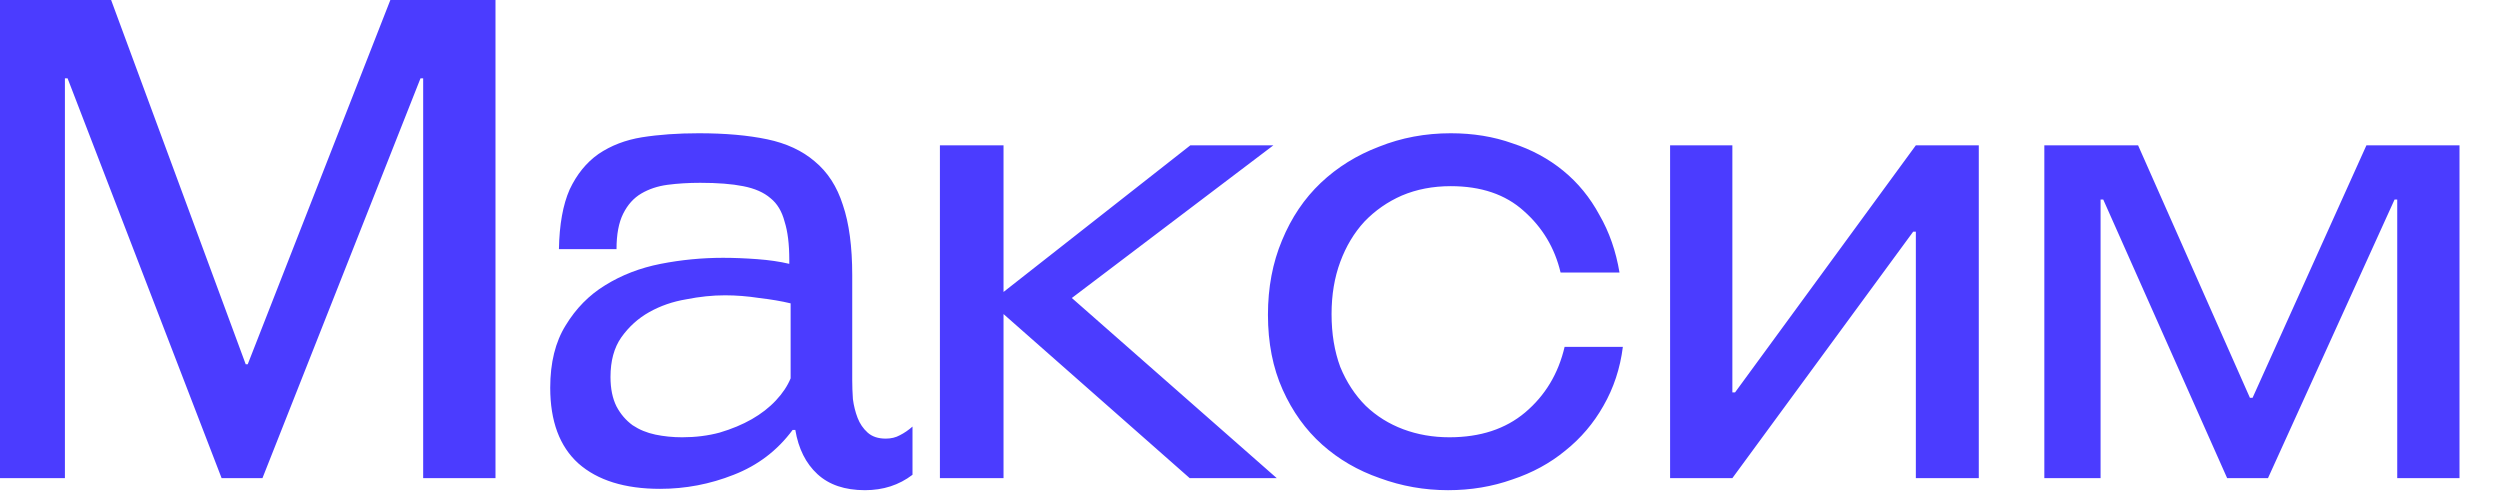 <?xml version="1.0" encoding="UTF-8"?> <svg xmlns="http://www.w3.org/2000/svg" width="56" height="11" viewBox="0 0 56 11" fill="none"><path d="M9.479 10.71V1.755H9.419L5.879 10.71H4.964L1.514 1.755H1.454V10.71H-0.001V-3.97563e-05H2.489L5.504 8.16H5.549L8.744 -3.97563e-05H11.099V10.71H9.479ZM20.44 10.635C20.14 10.865 19.785 10.98 19.375 10.98C18.925 10.98 18.57 10.86 18.31 10.62C18.05 10.38 17.885 10.05 17.815 9.63H17.755C17.415 10.09 16.975 10.425 16.435 10.635C15.905 10.845 15.355 10.95 14.785 10.95C13.995 10.95 13.385 10.76 12.955 10.38C12.535 10 12.325 9.435 12.325 8.685C12.325 8.125 12.44 7.66 12.67 7.29C12.9 6.91 13.195 6.61 13.555 6.39C13.925 6.16 14.34 6 14.8 5.91C15.26 5.82 15.725 5.775 16.195 5.775C16.435 5.775 16.69 5.785 16.96 5.805C17.23 5.825 17.47 5.86 17.68 5.91V5.82C17.68 5.47 17.645 5.185 17.575 4.965C17.515 4.735 17.41 4.56 17.26 4.44C17.11 4.31 16.905 4.22 16.645 4.17C16.395 4.12 16.075 4.095 15.685 4.095C15.425 4.095 15.18 4.11 14.95 4.14C14.73 4.17 14.535 4.235 14.365 4.335C14.195 4.435 14.06 4.585 13.96 4.785C13.86 4.985 13.81 5.25 13.81 5.58H12.52C12.53 5.03 12.61 4.585 12.76 4.245C12.92 3.905 13.135 3.64 13.405 3.45C13.685 3.26 14.01 3.135 14.38 3.075C14.76 3.015 15.185 2.985 15.655 2.985C16.245 2.985 16.755 3.03 17.185 3.12C17.615 3.21 17.97 3.375 18.25 3.615C18.54 3.855 18.75 4.18 18.88 4.59C19.02 5 19.09 5.525 19.09 6.165V8.52C19.09 8.65 19.095 8.79 19.105 8.94C19.125 9.09 19.16 9.23 19.21 9.36C19.26 9.49 19.335 9.6 19.435 9.69C19.535 9.78 19.67 9.825 19.84 9.825C19.96 9.825 20.065 9.8 20.155 9.75C20.255 9.7 20.35 9.635 20.44 9.555V10.635ZM17.71 6.795C17.5 6.745 17.265 6.705 17.005 6.675C16.745 6.635 16.49 6.615 16.24 6.615C15.96 6.615 15.67 6.645 15.37 6.705C15.07 6.755 14.795 6.85 14.545 6.99C14.295 7.13 14.085 7.32 13.915 7.56C13.755 7.79 13.675 8.085 13.675 8.445C13.675 8.705 13.72 8.925 13.81 9.105C13.9 9.275 14.02 9.415 14.17 9.525C14.32 9.625 14.49 9.695 14.68 9.735C14.87 9.775 15.07 9.795 15.28 9.795C15.58 9.795 15.86 9.76 16.12 9.69C16.39 9.61 16.63 9.51 16.84 9.39C17.05 9.27 17.23 9.13 17.38 8.97C17.53 8.81 17.64 8.645 17.71 8.475V6.795ZM26.649 10.71L22.479 7.035V10.71H21.054V3.255H22.479V6.54L26.664 3.255H28.524L24.009 6.675L28.599 10.71H26.649ZM32.497 2.985C32.997 2.985 33.457 3.06 33.877 3.21C34.307 3.35 34.687 3.555 35.017 3.825C35.347 4.095 35.617 4.425 35.827 4.815C36.047 5.195 36.197 5.625 36.277 6.105H34.957C34.827 5.555 34.552 5.095 34.132 4.725C33.722 4.355 33.177 4.17 32.497 4.17C32.097 4.17 31.732 4.24 31.402 4.38C31.082 4.52 30.802 4.715 30.562 4.965C30.332 5.215 30.152 5.515 30.022 5.865C29.892 6.215 29.827 6.605 29.827 7.035C29.827 7.475 29.892 7.87 30.022 8.22C30.162 8.56 30.352 8.85 30.592 9.09C30.832 9.32 31.112 9.495 31.432 9.615C31.752 9.735 32.097 9.795 32.467 9.795C33.157 9.795 33.722 9.61 34.162 9.24C34.612 8.86 34.907 8.37 35.047 7.77H36.352C36.292 8.25 36.147 8.69 35.917 9.09C35.697 9.48 35.412 9.815 35.062 10.095C34.722 10.375 34.327 10.59 33.877 10.74C33.427 10.9 32.947 10.98 32.437 10.98C31.907 10.98 31.397 10.89 30.907 10.71C30.417 10.54 29.987 10.29 29.617 9.96C29.247 9.63 28.952 9.22 28.732 8.73C28.512 8.24 28.402 7.68 28.402 7.05C28.402 6.44 28.507 5.885 28.717 5.385C28.927 4.875 29.217 4.445 29.587 4.095C29.957 3.745 30.392 3.475 30.892 3.285C31.392 3.085 31.927 2.985 32.497 2.985ZM42.915 10.71V5.19H42.855L38.805 10.71H37.41V3.255H38.805V8.79H38.865L42.915 3.255H44.325V10.71H42.915ZM53.698 10.71V4.47H53.638L50.803 10.71H49.888L47.113 4.47H47.053V10.71H45.793V3.255H47.893L50.398 8.91H50.458L53.008 3.255H55.093V10.71H53.698Z" fill="#4B3CFF"></path></svg> 